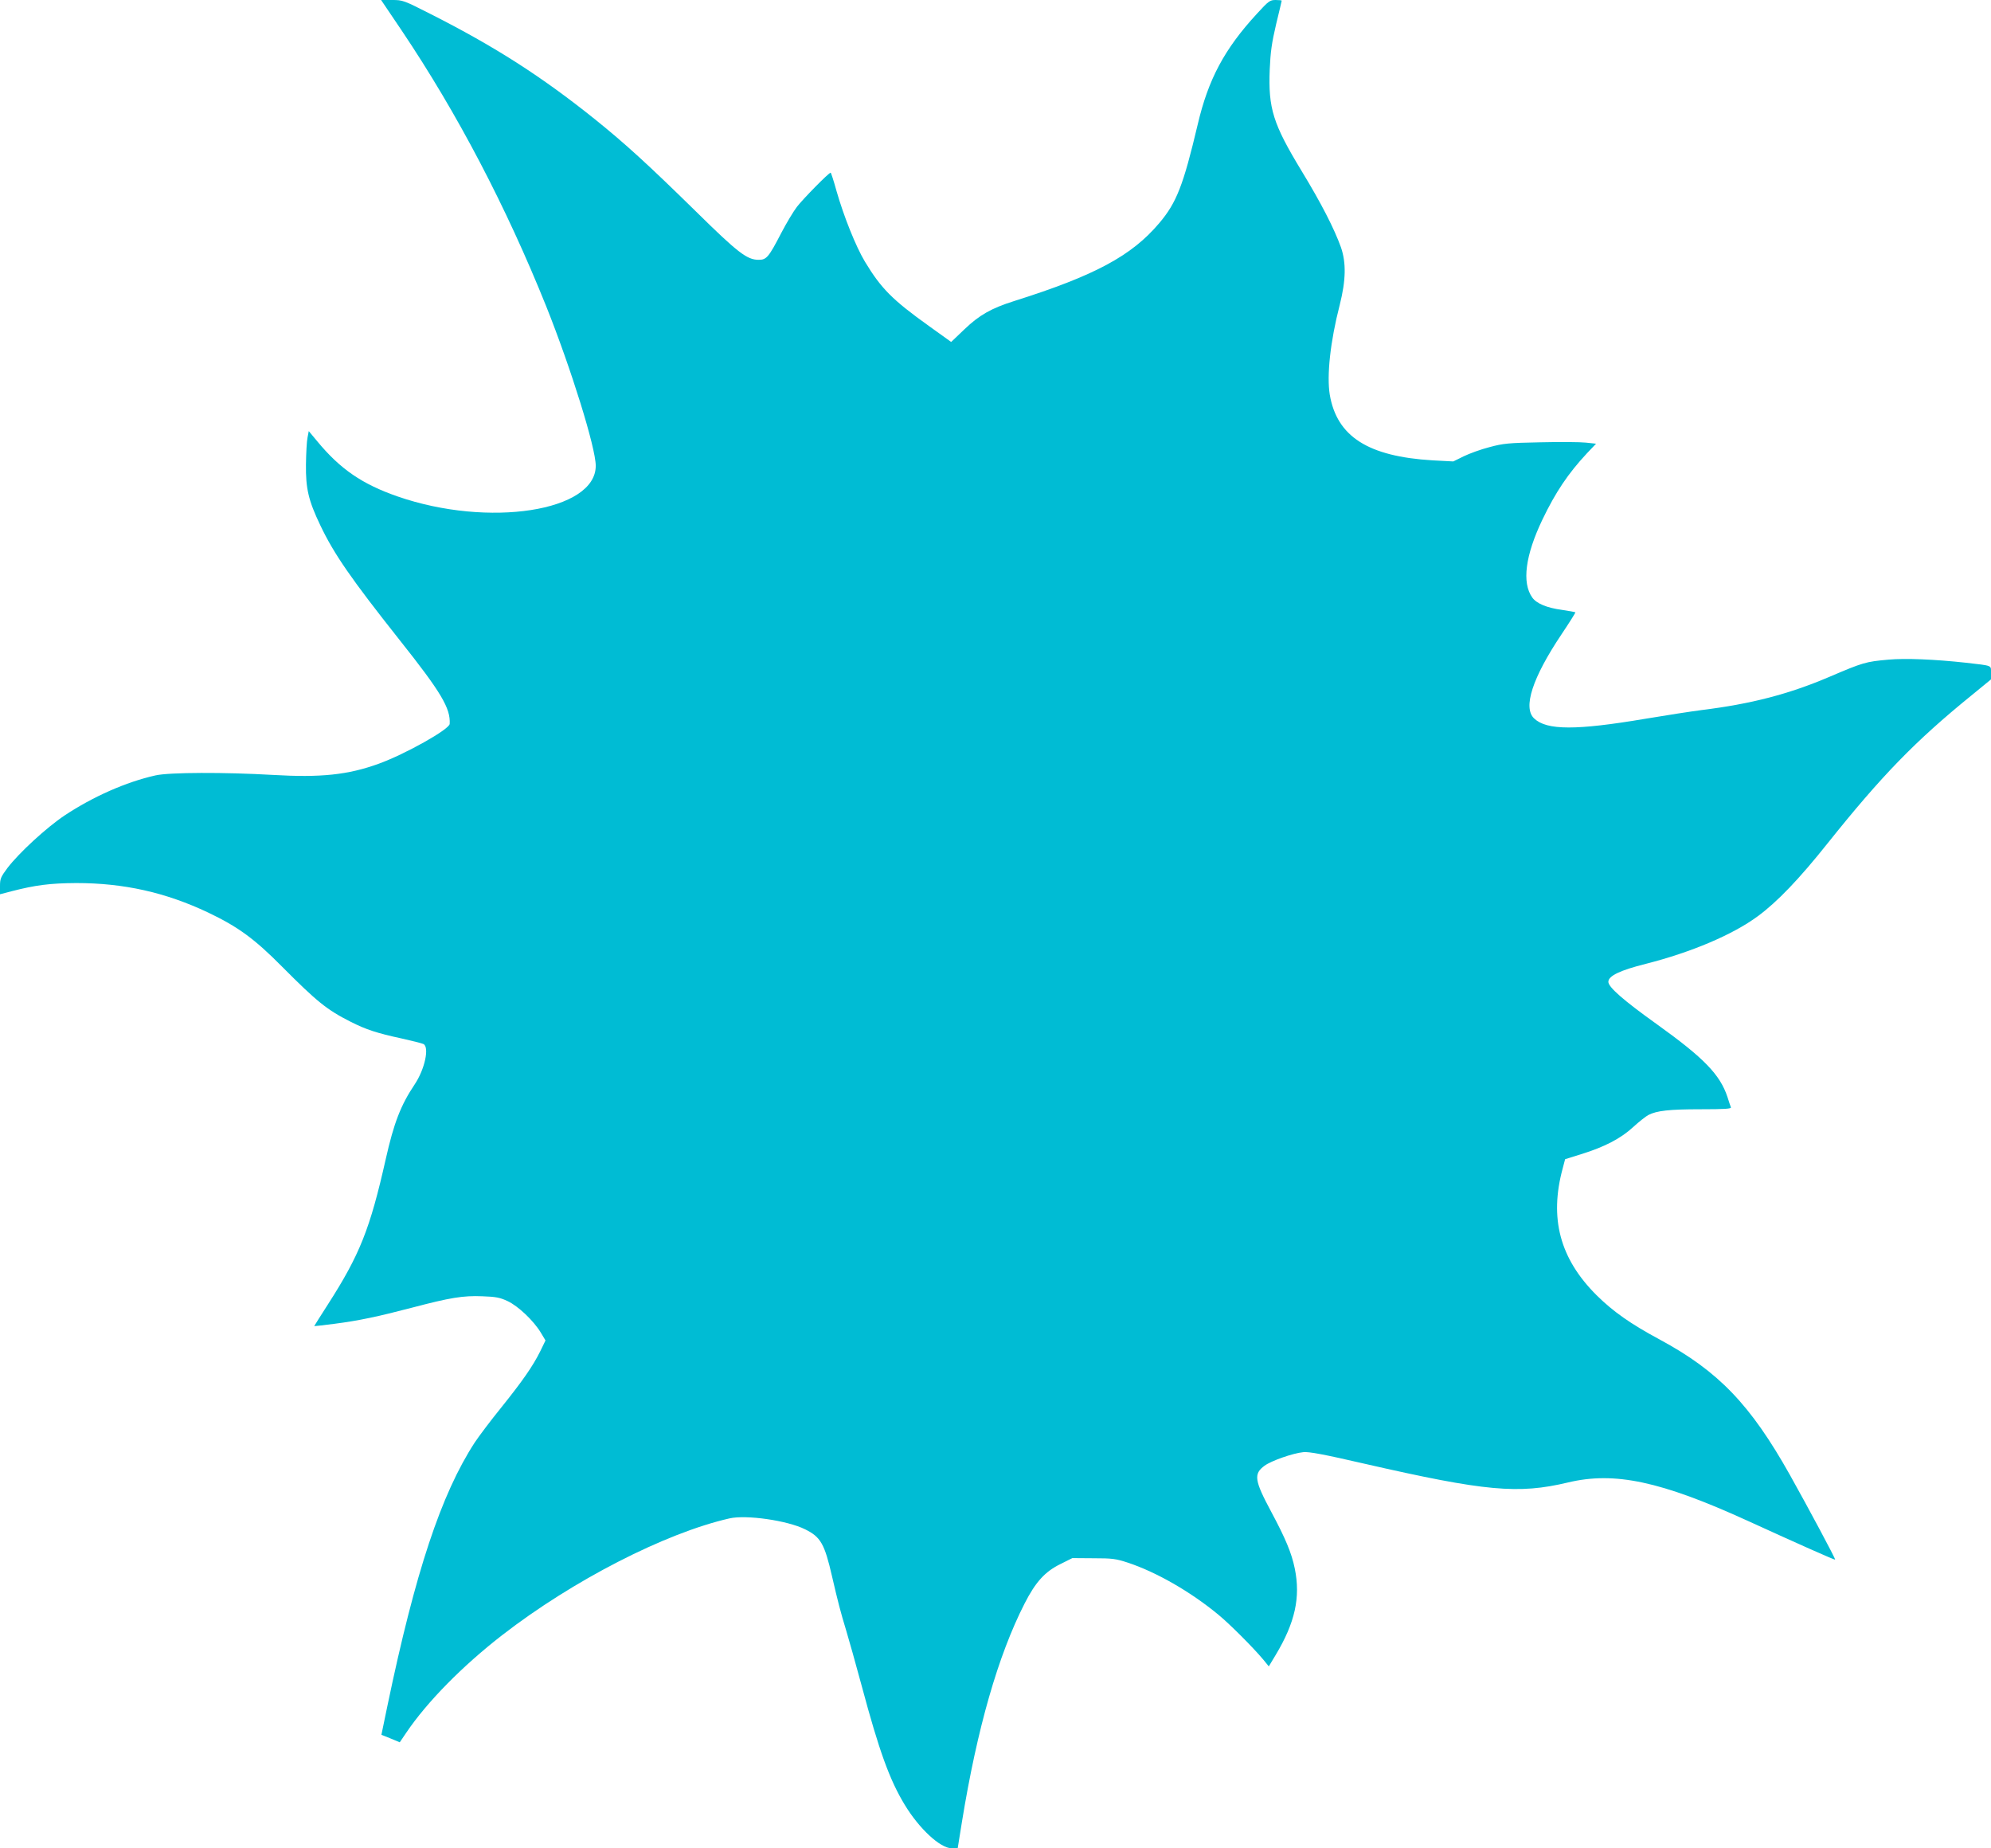 <?xml version="1.0" standalone="no"?>
<!DOCTYPE svg PUBLIC "-//W3C//DTD SVG 20010904//EN"
 "http://www.w3.org/TR/2001/REC-SVG-20010904/DTD/svg10.dtd">
<svg version="1.0" xmlns="http://www.w3.org/2000/svg"
 width="1280pt" height="1188pt" viewBox="0 0 1280 1188"
 preserveAspectRatio="xMidYMid meet">
<g transform="translate(0,1188) scale(0.1,-0.1)"
fill="#00bcd4" stroke="none">
<path d="M2583 11683 c358 -533 671 -1131 929 -1773 159 -398 318 -908 318
-1024 0 -293 -688 -400 -1274 -197 -227 79 -368 175 -516 354 l-55 66 -8 -42
c-5 -23 -9 -100 -10 -172 -2 -155 16 -232 92 -391 89 -187 199 -345 511 -739
267 -336 327 -438 321 -538 -2 -35 -285 -194 -456 -256 -198 -72 -374 -90
-680 -72 -312 18 -666 17 -755 -3 -189 -42 -403 -137 -584 -257 -118 -79 -293
-240 -368 -338 -43 -58 -48 -69 -48 -116 l0 -53 73 19 c155 40 249 52 417 53
306 0 574 -60 847 -189 193 -92 298 -168 478 -350 222 -223 287 -276 440 -353
99 -50 169 -73 327 -107 68 -15 131 -31 141 -36 38 -21 8 -162 -57 -259 -90
-134 -134 -249 -186 -480 -101 -449 -167 -615 -371 -933 -49 -76 -89 -140 -89
-141 0 -1 59 6 130 15 156 20 278 46 500 104 243 64 327 78 450 73 88 -3 114
-8 163 -31 67 -31 167 -125 214 -203 l30 -50 -34 -70 c-47 -95 -114 -191 -252
-363 -65 -80 -141 -181 -169 -223 -216 -332 -382 -833 -561 -1691 l-39 -188
21 -8 c12 -5 39 -16 59 -24 l38 -16 42 62 c133 197 361 429 618 628 452 350
1046 655 1459 749 107 25 373 -13 487 -70 100 -49 125 -93 173 -302 39 -168
55 -230 91 -348 16 -52 61 -213 100 -357 112 -418 179 -603 276 -763 93 -154
229 -280 302 -280 l39 0 27 168 c98 603 233 1072 403 1405 71 139 131 205 231
254 l76 38 136 -1 c120 0 144 -3 220 -28 182 -60 403 -186 583 -335 72 -59
222 -209 289 -289 l35 -43 44 73 c125 208 161 371 123 556 -20 99 -60 194
-150 362 -110 205 -116 246 -44 299 44 32 181 80 249 87 35 4 132 -14 396 -75
775 -177 986 -196 1305 -120 300 72 598 8 1155 -246 326 -149 560 -253 563
-250 4 4 -174 336 -291 545 -254 452 -459 666 -837 870 -188 101 -300 180
-406 285 -236 235 -305 495 -217 817 l15 57 102 32 c150 46 256 101 336 175
38 35 82 69 97 77 54 28 136 37 335 37 156 0 199 3 196 12 -3 7 -13 37 -22 66
-48 145 -151 251 -452 467 -217 155 -314 240 -314 274 0 38 74 74 242 116 291
74 558 187 719 306 125 92 266 239 449 469 346 433 562 656 923 949 l127 104
0 43 c0 49 12 44 -160 64 -200 22 -391 30 -499 20 -147 -13 -163 -18 -381
-111 -260 -111 -504 -174 -820 -213 -69 -9 -232 -34 -362 -56 -445 -75 -634
-75 -715 2 -74 69 -11 262 176 541 51 76 91 140 89 141 -1 2 -41 9 -87 16 -97
13 -163 41 -190 79 -68 95 -45 271 65 501 85 177 165 296 286 426 l59 62 -66
7 c-36 4 -168 5 -293 2 -204 -4 -237 -7 -326 -31 -55 -14 -129 -41 -166 -59
l-67 -33 -133 7 c-415 25 -615 153 -661 422 -20 123 3 341 64 577 40 159 42
271 8 370 -43 120 -127 284 -253 491 -184 303 -215 402 -205 653 5 114 13 170
41 290 20 82 36 150 36 152 0 2 -18 4 -39 4 -37 0 -45 -6 -121 -89 -209 -227
-312 -421 -380 -711 -93 -393 -136 -503 -248 -635 -177 -209 -412 -336 -932
-500 -146 -46 -224 -90 -319 -181 l-86 -82 -145 104 c-233 167 -305 239 -410
413 -58 97 -135 289 -182 453 -18 65 -35 118 -38 118 -12 0 -179 -170 -217
-220 -23 -30 -67 -104 -99 -165 -83 -160 -96 -175 -147 -175 -74 0 -133 45
-401 309 -311 305 -458 439 -652 595 -343 275 -643 467 -1056 676 -173 88
-179 90 -247 90 l-71 0 133 -197z"/>
</g>
</svg>
